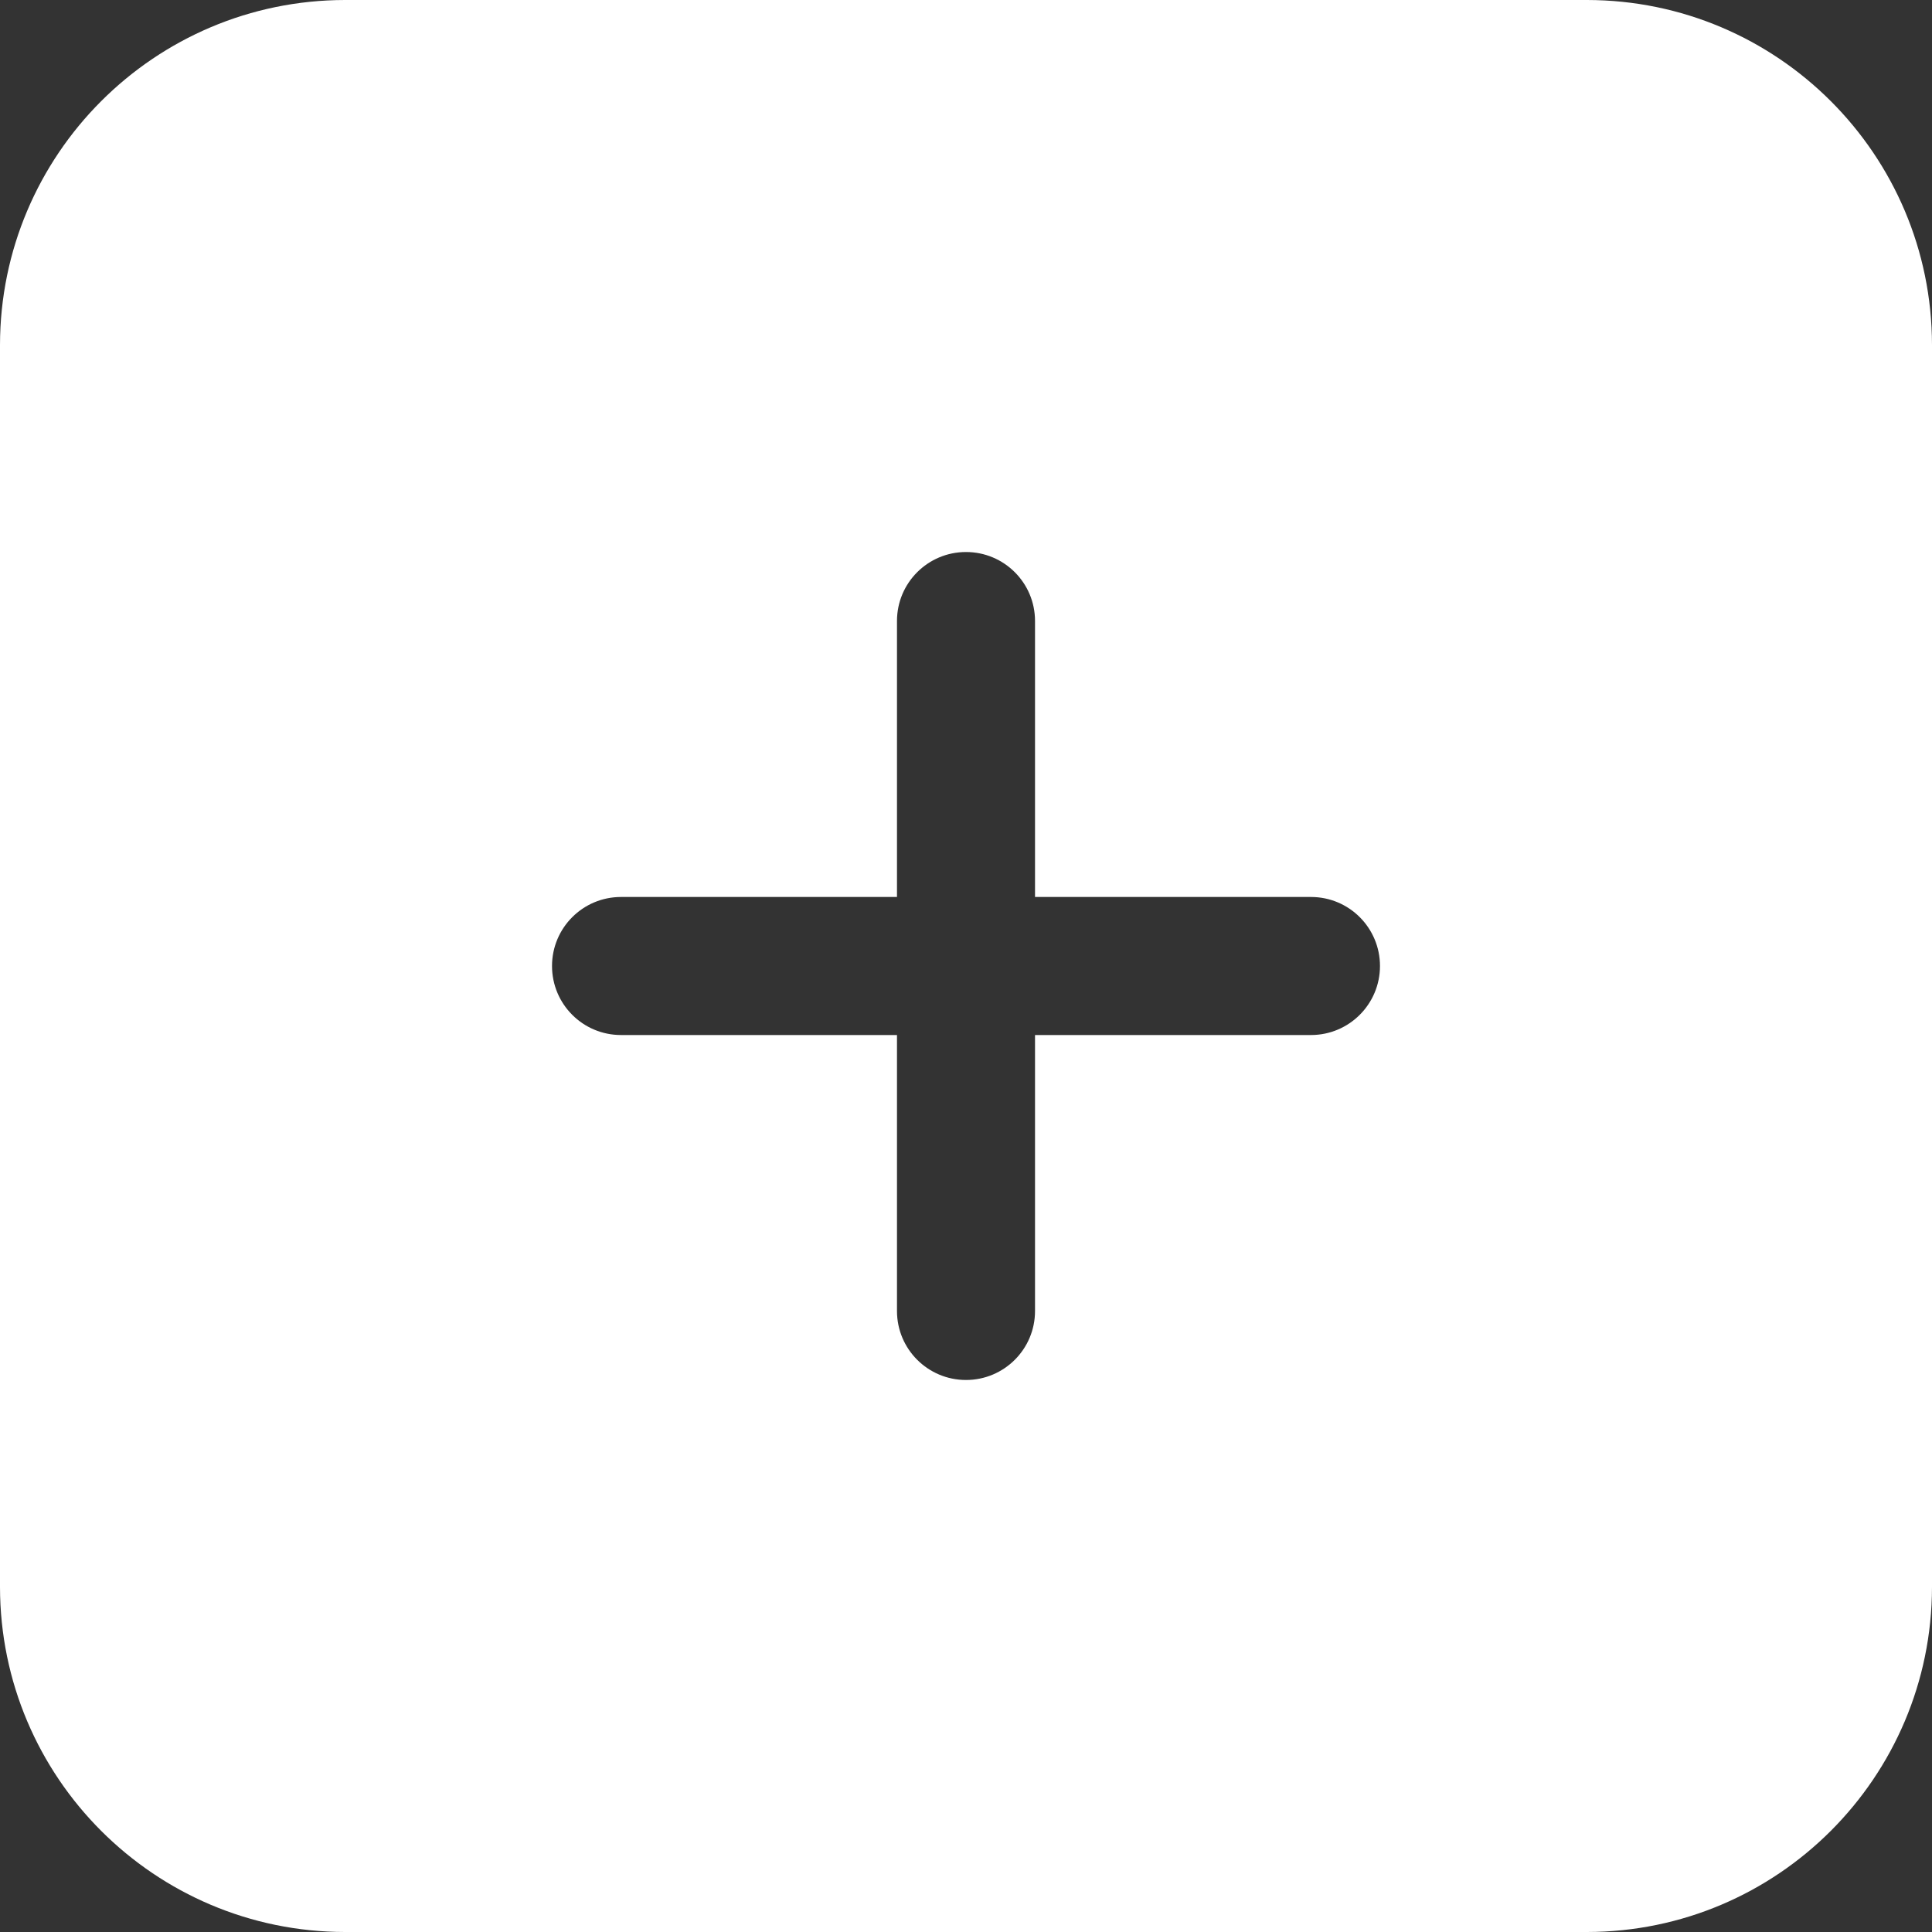 <svg width="29" height="29" viewBox="0 0 29 29" fill="none" xmlns="http://www.w3.org/2000/svg">
<rect x="0" y="0" width="29" height="29" fill="#333333" stroke="none"/>
<path d="M23.821 0H5.179C2.32 0.003 0.003 2.32 0 5.179V23.821C0.003 26.68 2.32 28.997 5.179 29H23.821C26.68 28.997 28.997 26.68 29 23.821V5.179C28.997 2.32 26.68 0.003 23.821 0ZM19.679 15.536H15.536V19.679C15.536 20.251 15.072 20.714 14.5 20.714C13.928 20.714 13.464 20.251 13.464 19.679V15.536H9.321C8.749 15.536 8.286 15.072 8.286 14.5C8.286 13.928 8.749 13.464 9.321 13.464H13.464V9.321C13.464 8.749 13.928 8.286 14.5 8.286C15.072 8.286 15.536 8.749 15.536 9.321V13.464H19.679C20.251 13.464 20.714 13.928 20.714 14.5C20.714 15.072 20.25 15.536 19.679 15.536Z" fill="white"/>
</svg>
